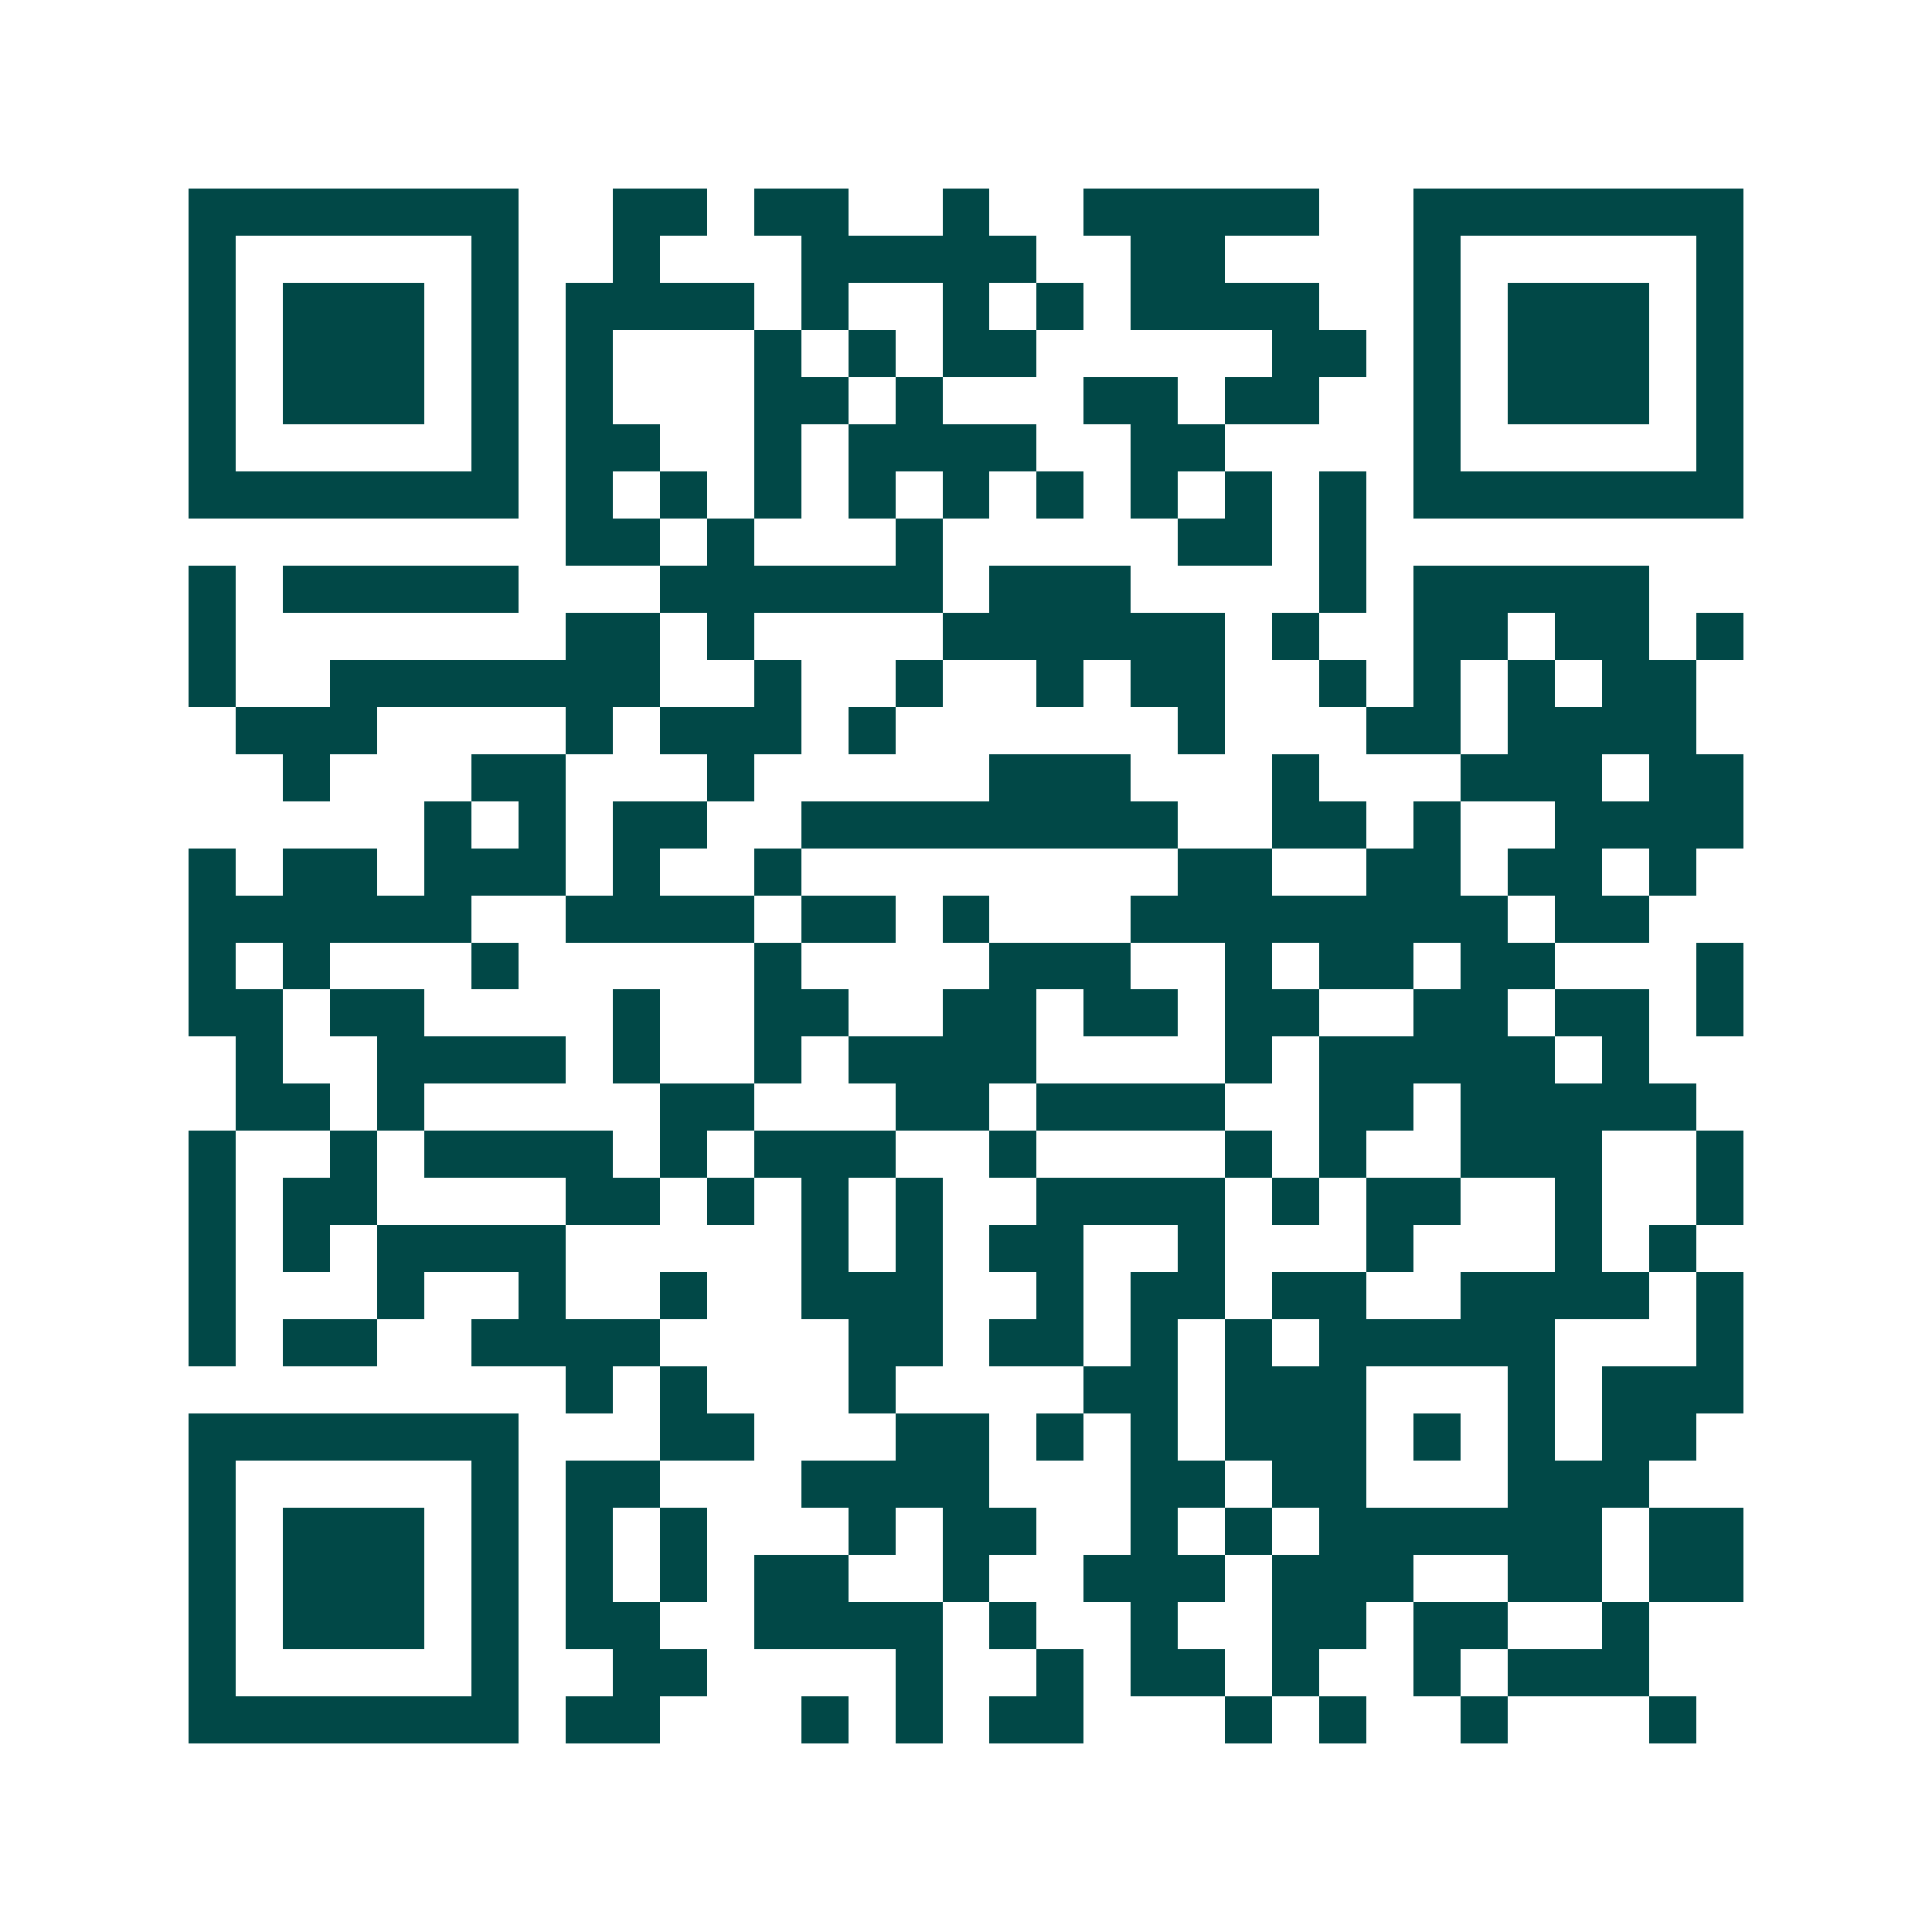 <svg xmlns="http://www.w3.org/2000/svg" width="200" height="200" viewBox="0 0 41 41" shape-rendering="crispEdges"><path fill="#ffffff" d="M0 0h41v41H0z"/><path stroke="#014847" d="M4 4.5h7m2 0h2m1 0h2m2 0h1m2 0h5m2 0h7M4 5.5h1m5 0h1m2 0h1m3 0h5m2 0h2m4 0h1m5 0h1M4 6.5h1m1 0h3m1 0h1m1 0h4m1 0h1m2 0h1m1 0h1m1 0h4m2 0h1m1 0h3m1 0h1M4 7.5h1m1 0h3m1 0h1m1 0h1m3 0h1m1 0h1m1 0h2m5 0h2m1 0h1m1 0h3m1 0h1M4 8.5h1m1 0h3m1 0h1m1 0h1m3 0h2m1 0h1m3 0h2m1 0h2m2 0h1m1 0h3m1 0h1M4 9.5h1m5 0h1m1 0h2m2 0h1m1 0h4m2 0h2m4 0h1m5 0h1M4 10.5h7m1 0h1m1 0h1m1 0h1m1 0h1m1 0h1m1 0h1m1 0h1m1 0h1m1 0h1m1 0h7M12 11.5h2m1 0h1m3 0h1m5 0h2m1 0h1M4 12.5h1m1 0h5m3 0h6m1 0h3m4 0h1m1 0h5M4 13.5h1m7 0h2m1 0h1m4 0h6m1 0h1m2 0h2m1 0h2m1 0h1M4 14.5h1m2 0h7m2 0h1m2 0h1m2 0h1m1 0h2m2 0h1m1 0h1m1 0h1m1 0h2M5 15.5h3m4 0h1m1 0h3m1 0h1m6 0h1m3 0h2m1 0h4M6 16.5h1m3 0h2m3 0h1m5 0h3m3 0h1m3 0h3m1 0h2M9 17.5h1m1 0h1m1 0h2m2 0h8m2 0h2m1 0h1m2 0h4M4 18.5h1m1 0h2m1 0h3m1 0h1m2 0h1m8 0h2m2 0h2m1 0h2m1 0h1M4 19.5h6m2 0h4m1 0h2m1 0h1m3 0h8m1 0h2M4 20.5h1m1 0h1m3 0h1m5 0h1m4 0h3m2 0h1m1 0h2m1 0h2m3 0h1M4 21.5h2m1 0h2m4 0h1m2 0h2m2 0h2m1 0h2m1 0h2m2 0h2m1 0h2m1 0h1M5 22.5h1m2 0h4m1 0h1m2 0h1m1 0h4m4 0h1m1 0h5m1 0h1M5 23.5h2m1 0h1m5 0h2m3 0h2m1 0h4m2 0h2m1 0h5M4 24.5h1m2 0h1m1 0h4m1 0h1m1 0h3m2 0h1m4 0h1m1 0h1m2 0h3m2 0h1M4 25.5h1m1 0h2m4 0h2m1 0h1m1 0h1m1 0h1m2 0h4m1 0h1m1 0h2m2 0h1m2 0h1M4 26.5h1m1 0h1m1 0h4m5 0h1m1 0h1m1 0h2m2 0h1m3 0h1m3 0h1m1 0h1M4 27.5h1m3 0h1m2 0h1m2 0h1m2 0h3m2 0h1m1 0h2m1 0h2m2 0h4m1 0h1M4 28.5h1m1 0h2m2 0h4m4 0h2m1 0h2m1 0h1m1 0h1m1 0h5m3 0h1M12 29.5h1m1 0h1m3 0h1m4 0h2m1 0h3m3 0h1m1 0h3M4 30.5h7m3 0h2m3 0h2m1 0h1m1 0h1m1 0h3m1 0h1m1 0h1m1 0h2M4 31.5h1m5 0h1m1 0h2m3 0h4m3 0h2m1 0h2m3 0h3M4 32.5h1m1 0h3m1 0h1m1 0h1m1 0h1m3 0h1m1 0h2m2 0h1m1 0h1m1 0h6m1 0h2M4 33.5h1m1 0h3m1 0h1m1 0h1m1 0h1m1 0h2m2 0h1m2 0h3m1 0h3m2 0h2m1 0h2M4 34.5h1m1 0h3m1 0h1m1 0h2m2 0h4m1 0h1m2 0h1m2 0h2m1 0h2m2 0h1M4 35.5h1m5 0h1m2 0h2m4 0h1m2 0h1m1 0h2m1 0h1m2 0h1m1 0h3M4 36.5h7m1 0h2m3 0h1m1 0h1m1 0h2m3 0h1m1 0h1m2 0h1m3 0h1"/></svg>
